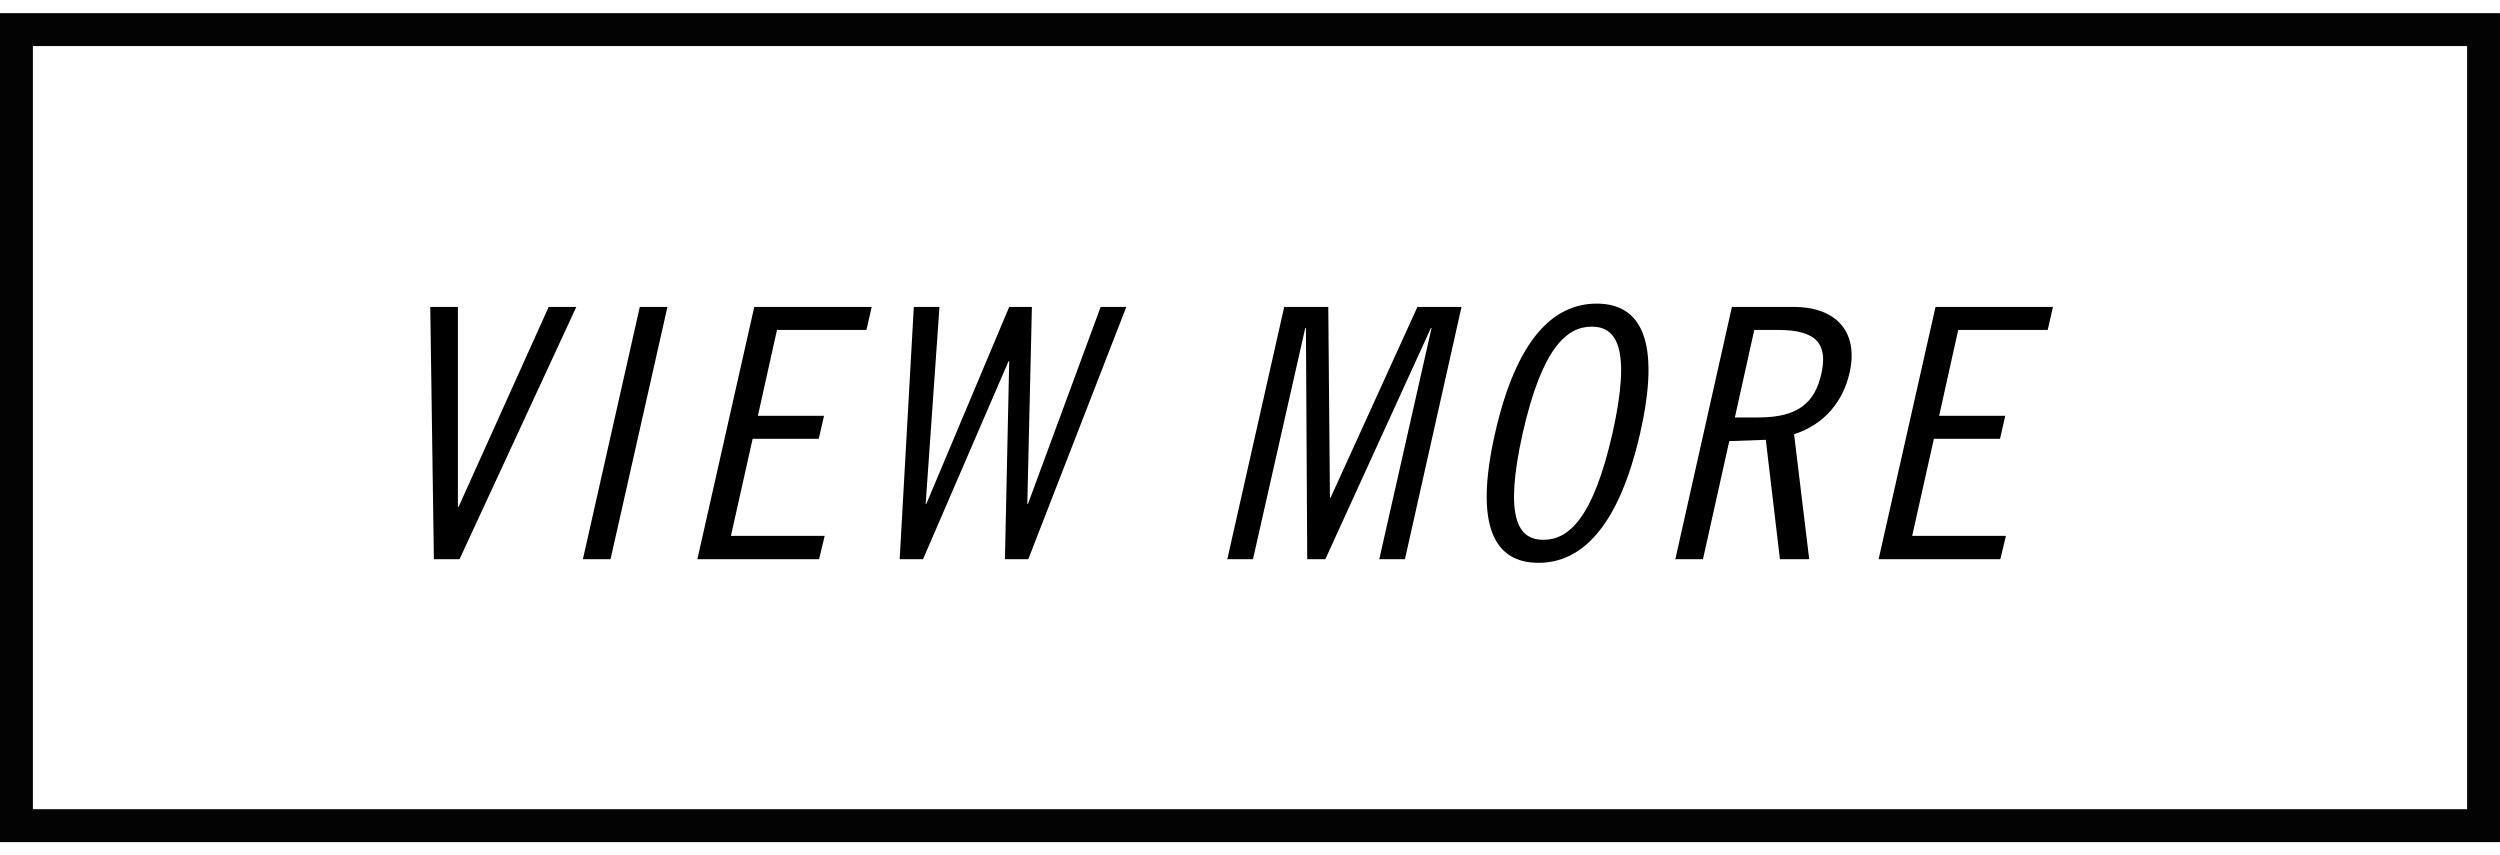 <?xml version="1.0" encoding="utf-8"?>
<!-- Generator: Adobe Illustrator 28.1.0, SVG Export Plug-In . SVG Version: 6.00 Build 0)  -->
<svg version="1.1" xmlns="http://www.w3.org/2000/svg" xmlns:xlink="http://www.w3.org/1999/xlink" x="0px" y="0px"
	 viewBox="0 0 76 26" style="enable-background:new 0 0 76 26;" xml:space="preserve">
<style type="text/css">
	.st0{clip-path:url(#SVGID_00000039118724921812719340000002120662666373228974_);}
	.st1{clip-path:url(#SVGID_00000121965057307161251470000002282416861592154019_);}
	.st2{clip-path:url(#SVGID_00000041275004311722075990000009336467673382482849_);}
	.st3{clip-path:url(#SVGID_00000086681249626813714510000005126594011011250845_);}
	.st4{clip-path:url(#SVGID_00000069398386625596932180000013177824418142249894_);}
	.st5{clip-path:url(#SVGID_00000160882534583945907540000000814596672187219369_);}
	.st6{clip-path:url(#SVGID_00000062874918403131706180000005919606693451152523_);}
	.st7{clip-path:url(#SVGID_00000124847938452483904410000002707394933068556967_);}
	.st8{fill:#F0F0F0;}
	.st9{clip-path:url(#SVGID_00000049924259862591138150000011126162962716362397_);}
	.st10{clip-path:url(#SVGID_00000078737684550899907590000017882095206862522497_);}
	.st11{clip-path:url(#SVGID_00000036938325650187173350000007746381672225044398_);}
	.st12{clip-path:url(#SVGID_00000012451987617705718580000002446646893880673950_);}
	.st13{fill:#FFFFFF;}
	.st14{opacity:0.5;fill:#FFFFFF;}
	.st15{clip-path:url(#SVGID_00000023972541304841588490000013040762431437004951_);}
	.st16{clip-path:url(#SVGID_00000156556692946702810220000011364130983013501833_);}
	.st17{clip-path:url(#SVGID_00000061436131613200772830000014713852183132191368_);}
	.st18{clip-path:url(#SVGID_00000062156956560614712310000002225920812037278347_);}
	.st19{clip-path:url(#SVGID_00000052063230404047350360000006610672894541548211_);}
	.st20{clip-path:url(#SVGID_00000097472335089661108410000015187685195872172165_);}
	.st21{clip-path:url(#SVGID_00000155859388971740544690000014496256716255611057_);}
	.st22{clip-path:url(#SVGID_00000178902432594437731980000012009233780588055719_);}
	.st23{fill:#FFFFFF;stroke:#000000;stroke-miterlimit:10;}
	.st24{clip-path:url(#SVGID_00000151534961451439095230000015774382566424240525_);}
	.st25{clip-path:url(#SVGID_00000026134745147294432760000012123157261854773652_);}
	.st26{clip-path:url(#SVGID_00000124131248149754522350000000239244038306038674_);}
	.st27{clip-path:url(#SVGID_00000085937106771295926670000017200298801547290528_);}
	.st28{clip-path:url(#SVGID_00000090294682981495804910000005199089924979861657_);}
	.st29{clip-path:url(#SVGID_00000011716701002587460860000006945555508414595207_);}
	.st30{fill:none;stroke:#000000;stroke-miterlimit:10;}
	.st31{clip-path:url(#SVGID_00000054985905383690206800000014830443690682734238_);}
	.st32{clip-path:url(#SVGID_00000030476616635686312380000009742837119894246041_);}
	.st33{clip-path:url(#SVGID_00000170987902621238088250000009551161453775417225_);}
	.st34{clip-path:url(#SVGID_00000008108366159217573760000015400020017189601173_);}
	.st35{clip-path:url(#SVGID_00000130623734642804152110000012420135511848721314_);}
	.st36{clip-path:url(#SVGID_00000129166321490660290750000005515096450636318605_);}
	.st37{clip-path:url(#SVGID_00000036213228577655869350000005428830488758663340_);}
	.st38{clip-path:url(#SVGID_00000044147069180034271650000010912592925853649040_);}
	.st39{fill:none;stroke:#FFFFFF;stroke-width:2;stroke-miterlimit:10;}
	.st40{clip-path:url(#SVGID_00000166667076549558207930000010737294454430289568_);}
	.st41{clip-path:url(#SVGID_00000078726404922427570560000008731267974005992581_);}
	.st42{clip-path:url(#SVGID_00000088837678986624665710000000850760414570713998_);}
	.st43{clip-path:url(#SVGID_00000160182830873075922210000000667963809028090037_);}
	.st44{fill:url(#SVGID_00000163790141484225835220000005948147493070066855_);}
	.st45{clip-path:url(#SVGID_00000098930667462986413250000016564667756859555229_);}
	.st46{clip-path:url(#SVGID_00000001651562722594889190000003480140272162746783_);}
	.st47{clip-path:url(#SVGID_00000000197234634765120090000003153188161126991532_);}
	.st48{clip-path:url(#SVGID_00000124157127110869711990000004031359026289900461_);}
	.st49{fill:url(#SVGID_00000132778175901025505020000004745271823190116495_);}
	.st50{clip-path:url(#SVGID_00000097496817394826347290000008346349364365385601_);}
	.st51{fill:#DCDCDC;}
	.st52{clip-path:url(#SVGID_00000066481722688707362940000012064354206091749281_);}
	.st53{clip-path:url(#SVGID_00000060728160248287349400000000419090269501980578_);}
	.st54{clip-path:url(#SVGID_00000016797895730578501520000008898520000994553014_);}
	.st55{clip-path:url(#SVGID_00000108992221896935484220000001830476923166829751_);}
	.st56{clip-path:url(#SVGID_00000162327013195284730480000004415030300086284217_);}
	.st57{clip-path:url(#SVGID_00000011005606499567860020000005905734130819675318_);}
	.st58{clip-path:url(#SVGID_00000078757149529290768230000011865767724225835422_);}
	.st59{clip-path:url(#SVGID_00000000196309076029227590000015041934702831704204_);}
	.st60{clip-path:url(#SVGID_00000084488880065469017990000017810035846667456145_);}
	.st61{clip-path:url(#SVGID_00000115472506233733265190000011068923786670590336_);}
	.st62{clip-path:url(#SVGID_00000090988460918335971490000011577360037975016065_);}
	.st63{fill:none;stroke:#030303;stroke-miterlimit:10;}
	.st64{fill:none;stroke:#040000;stroke-miterlimit:10;}
	.st65{fill:none;stroke:#FFFFFF;stroke-width:2.5;stroke-linecap:round;stroke-linejoin:round;stroke-miterlimit:10;}
	.st66{fill:none;stroke:#FFFFFF;stroke-width:3.03;}
	.st67{fill:none;stroke:#FFFFFF;stroke-miterlimit:10;}
	.st68{opacity:0.5;}
	.st69{fill:#030303;}
	.st70{display:none;}
	.st71{display:inline;}
	.st72{display:inline;opacity:0.5;}
</style>
<g id="背景">
</g>
<g id="画像">
	<g>
		<g>
			<g>
				<rect x="0.5" y="0.9" class="st63" width="75" height="24.2"/>
				<g>
					<g>
						<path d="M13.92,9.33v6.08h0.02l2.74-6.08h0.84L13.97,17h-0.78l-0.11-7.67H13.92z"/>
						<path d="M20.29,9.33L18.56,17h-0.84l1.73-7.67H20.29z"/>
						<path d="M26.5,9.33l-0.16,0.7h-2.72l-0.58,2.61h2.01l-0.16,0.7h-2.01l-0.66,2.95h2.85L24.9,17H21.2l1.73-7.67H26.5z"/>
						<path d="M28.56,9.33l-0.42,5.99h0.02l2.52-5.99h0.69l-0.14,5.99h0.02l2.21-5.99h0.78L31.26,17h-0.71l0.13-6.02h-0.02L28.06,17
							h-0.71l0.43-7.67H28.56z"/>
						<path d="M40.38,9.33l0.05,5.8h0.02l2.64-5.8h1.34L42.71,17h-0.78l1.59-7.03h-0.02L40.29,17h-0.55L39.7,9.97h-0.02L38.09,17
							h-0.78l1.73-7.67H40.38z"/>
						<path d="M46.77,17.11c-1.32,0-1.97-1.08-1.32-3.94c0.65-2.86,1.77-3.94,3.09-3.94c1.32,0,1.97,1.08,1.32,3.94
							C49.21,16.02,48.08,17.11,46.77,17.11z M48.39,9.93c-0.76,0-1.51,0.64-2.1,3.24c-0.58,2.6-0.13,3.24,0.63,3.24
							c0.76,0,1.51-0.64,2.1-3.24C49.6,10.57,49.14,9.93,48.39,9.93z"/>
						<path d="M52.65,9.33h1.88c1.25,0,1.98,0.72,1.7,1.99c-0.19,0.86-0.75,1.58-1.69,1.88l0.46,3.8h-0.89l-0.43-3.63l-1.11,0.04
							L51.77,17h-0.84L52.65,9.33z M52.74,12.69h0.73c1.21,0,1.71-0.47,1.9-1.33s-0.1-1.33-1.31-1.33h-0.73L52.74,12.69z"/>
						<path d="M62.41,9.33l-0.16,0.7h-2.72l-0.58,2.61h2.01l-0.16,0.7h-2.01l-0.66,2.95h2.85L60.81,17h-3.7l1.73-7.67H62.41z"/>
					</g>
				</g>
			</g>
		</g>
	</g>
</g>
<g id="テキスト" class="st70">
</g>
<g id="ボタン" class="st70">
</g>
<g id="ドロップダウンメニュー" class="st70">
</g>
</svg>
